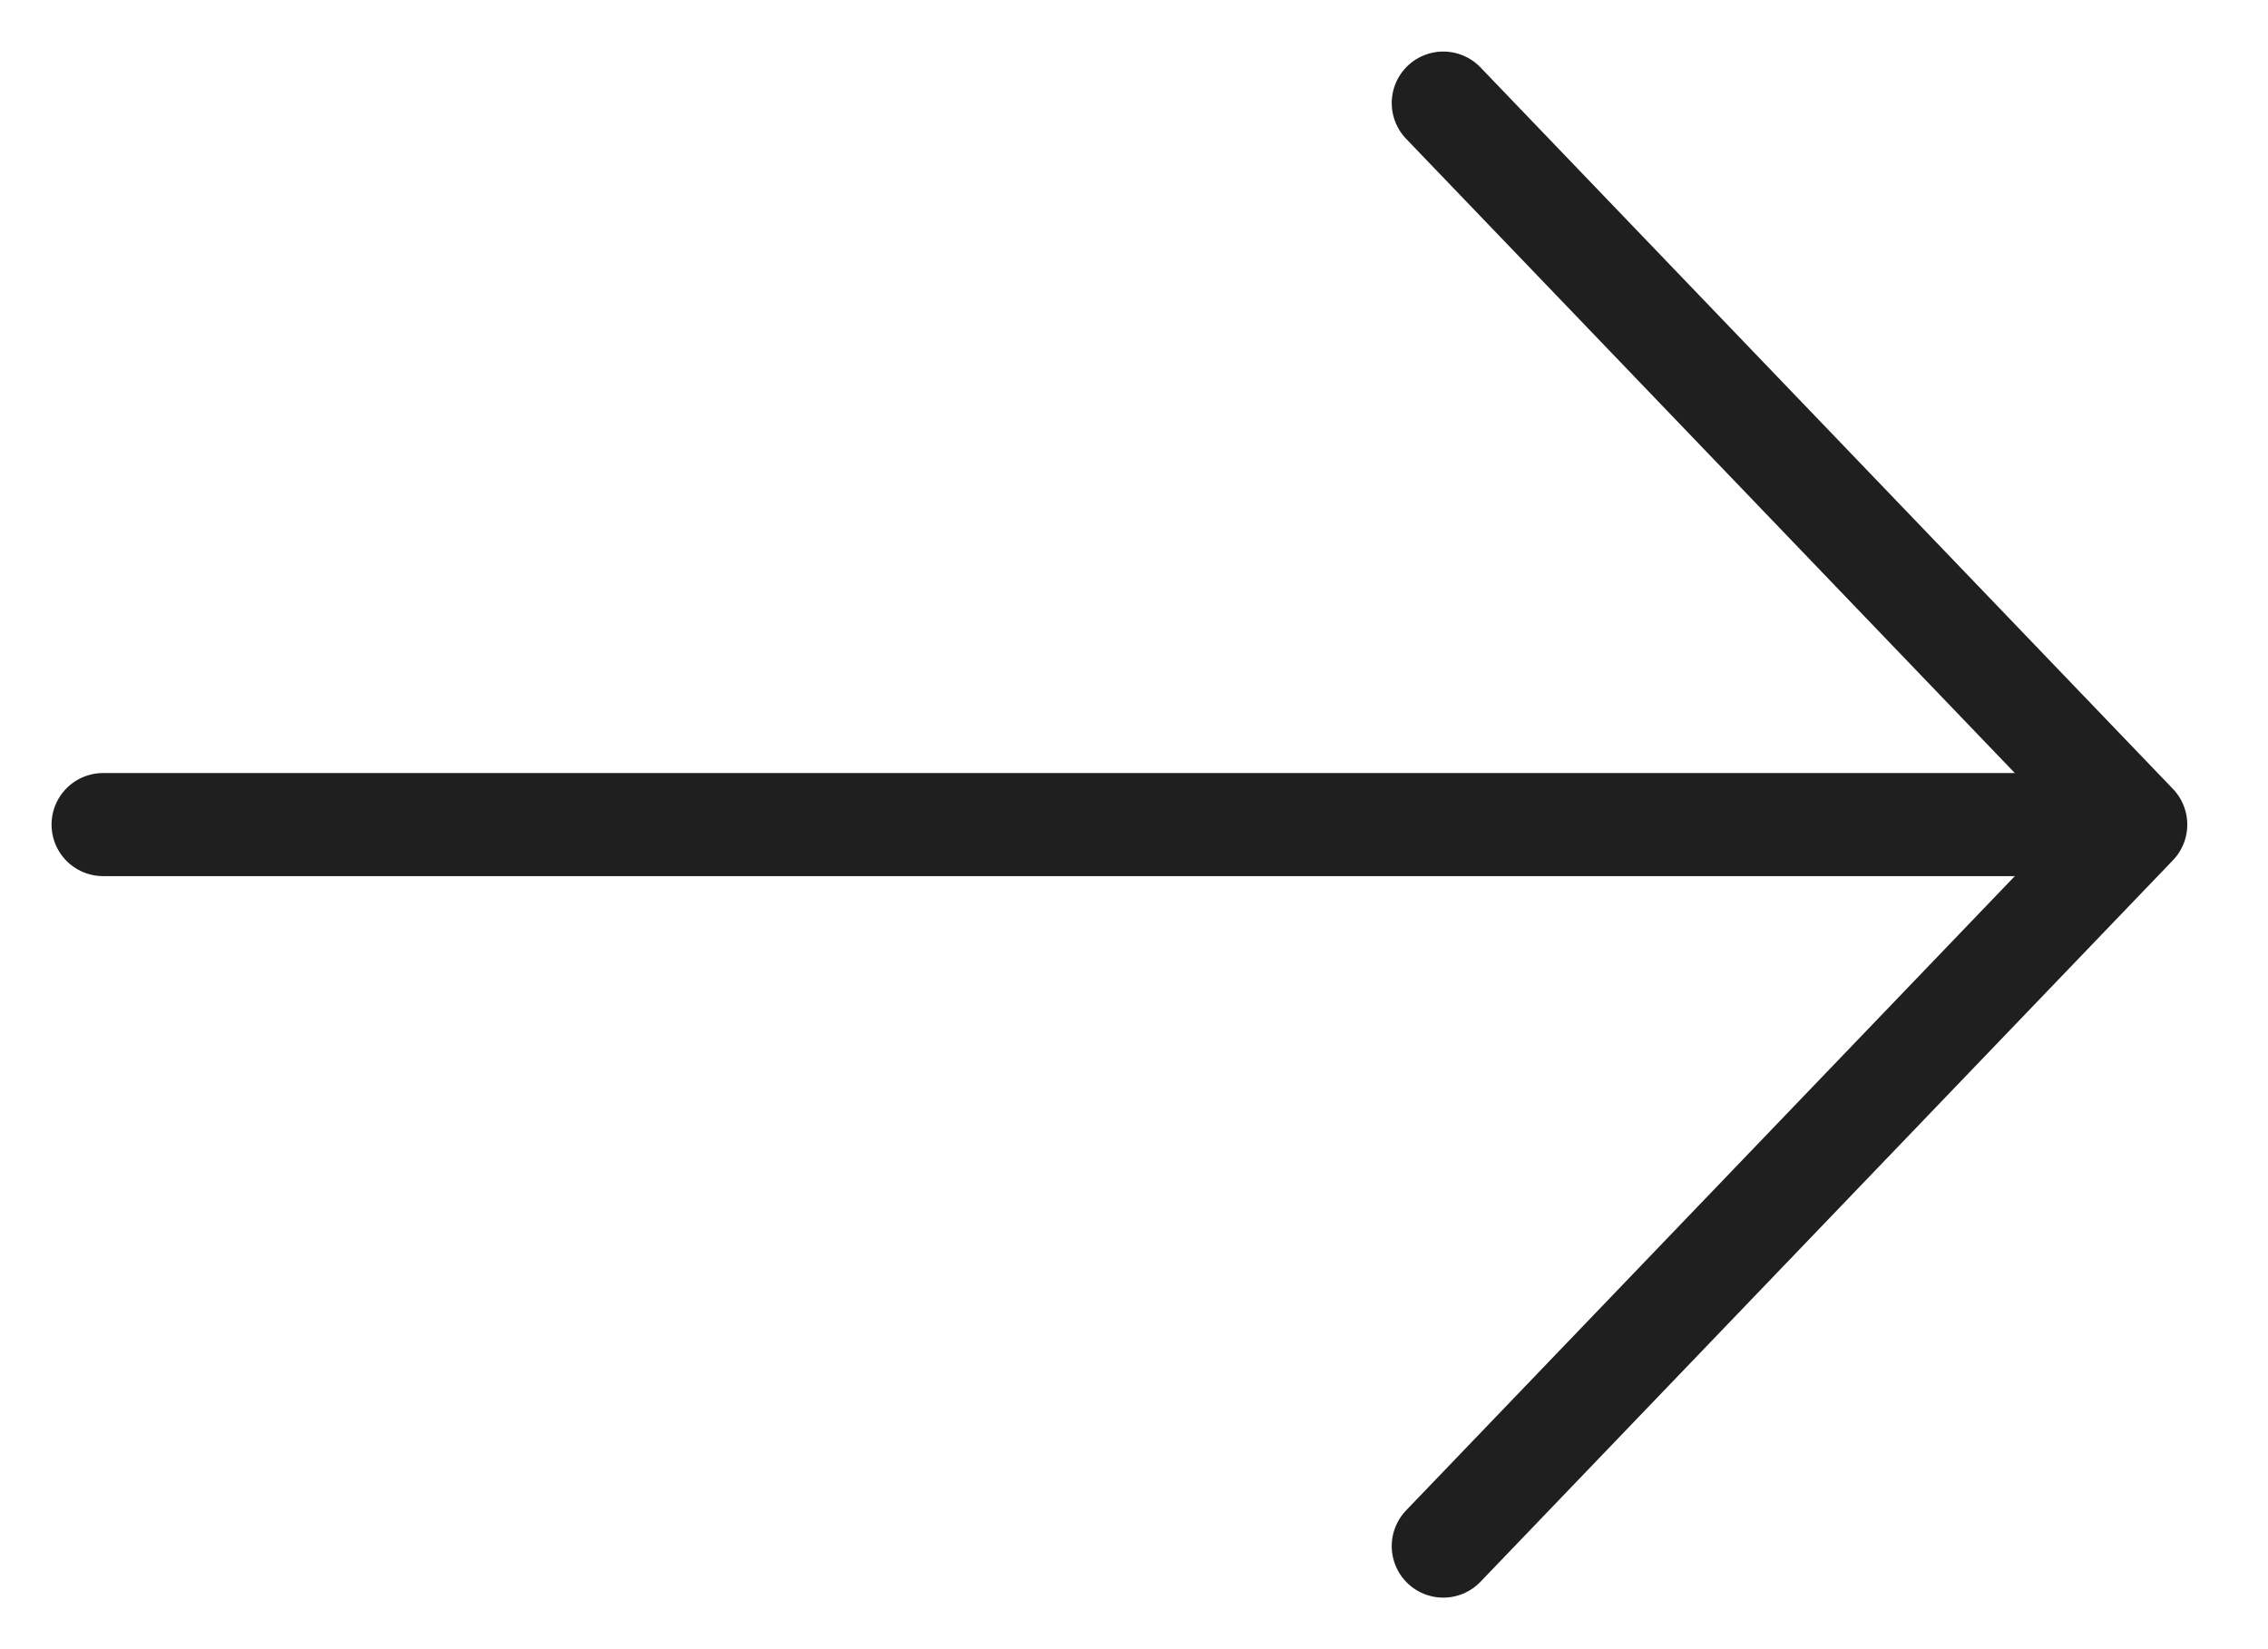 <svg width="22" height="16" viewBox="0 0 22 16" fill="none" xmlns="http://www.w3.org/2000/svg">
<path d="M14 1L20.717 8L14 15" stroke="#1F1F1F" stroke-linecap="round" stroke-linejoin="round"/>
<path d="M20.5 8L1 8" stroke="#1F1F1F" stroke-linecap="round"/>
</svg>
